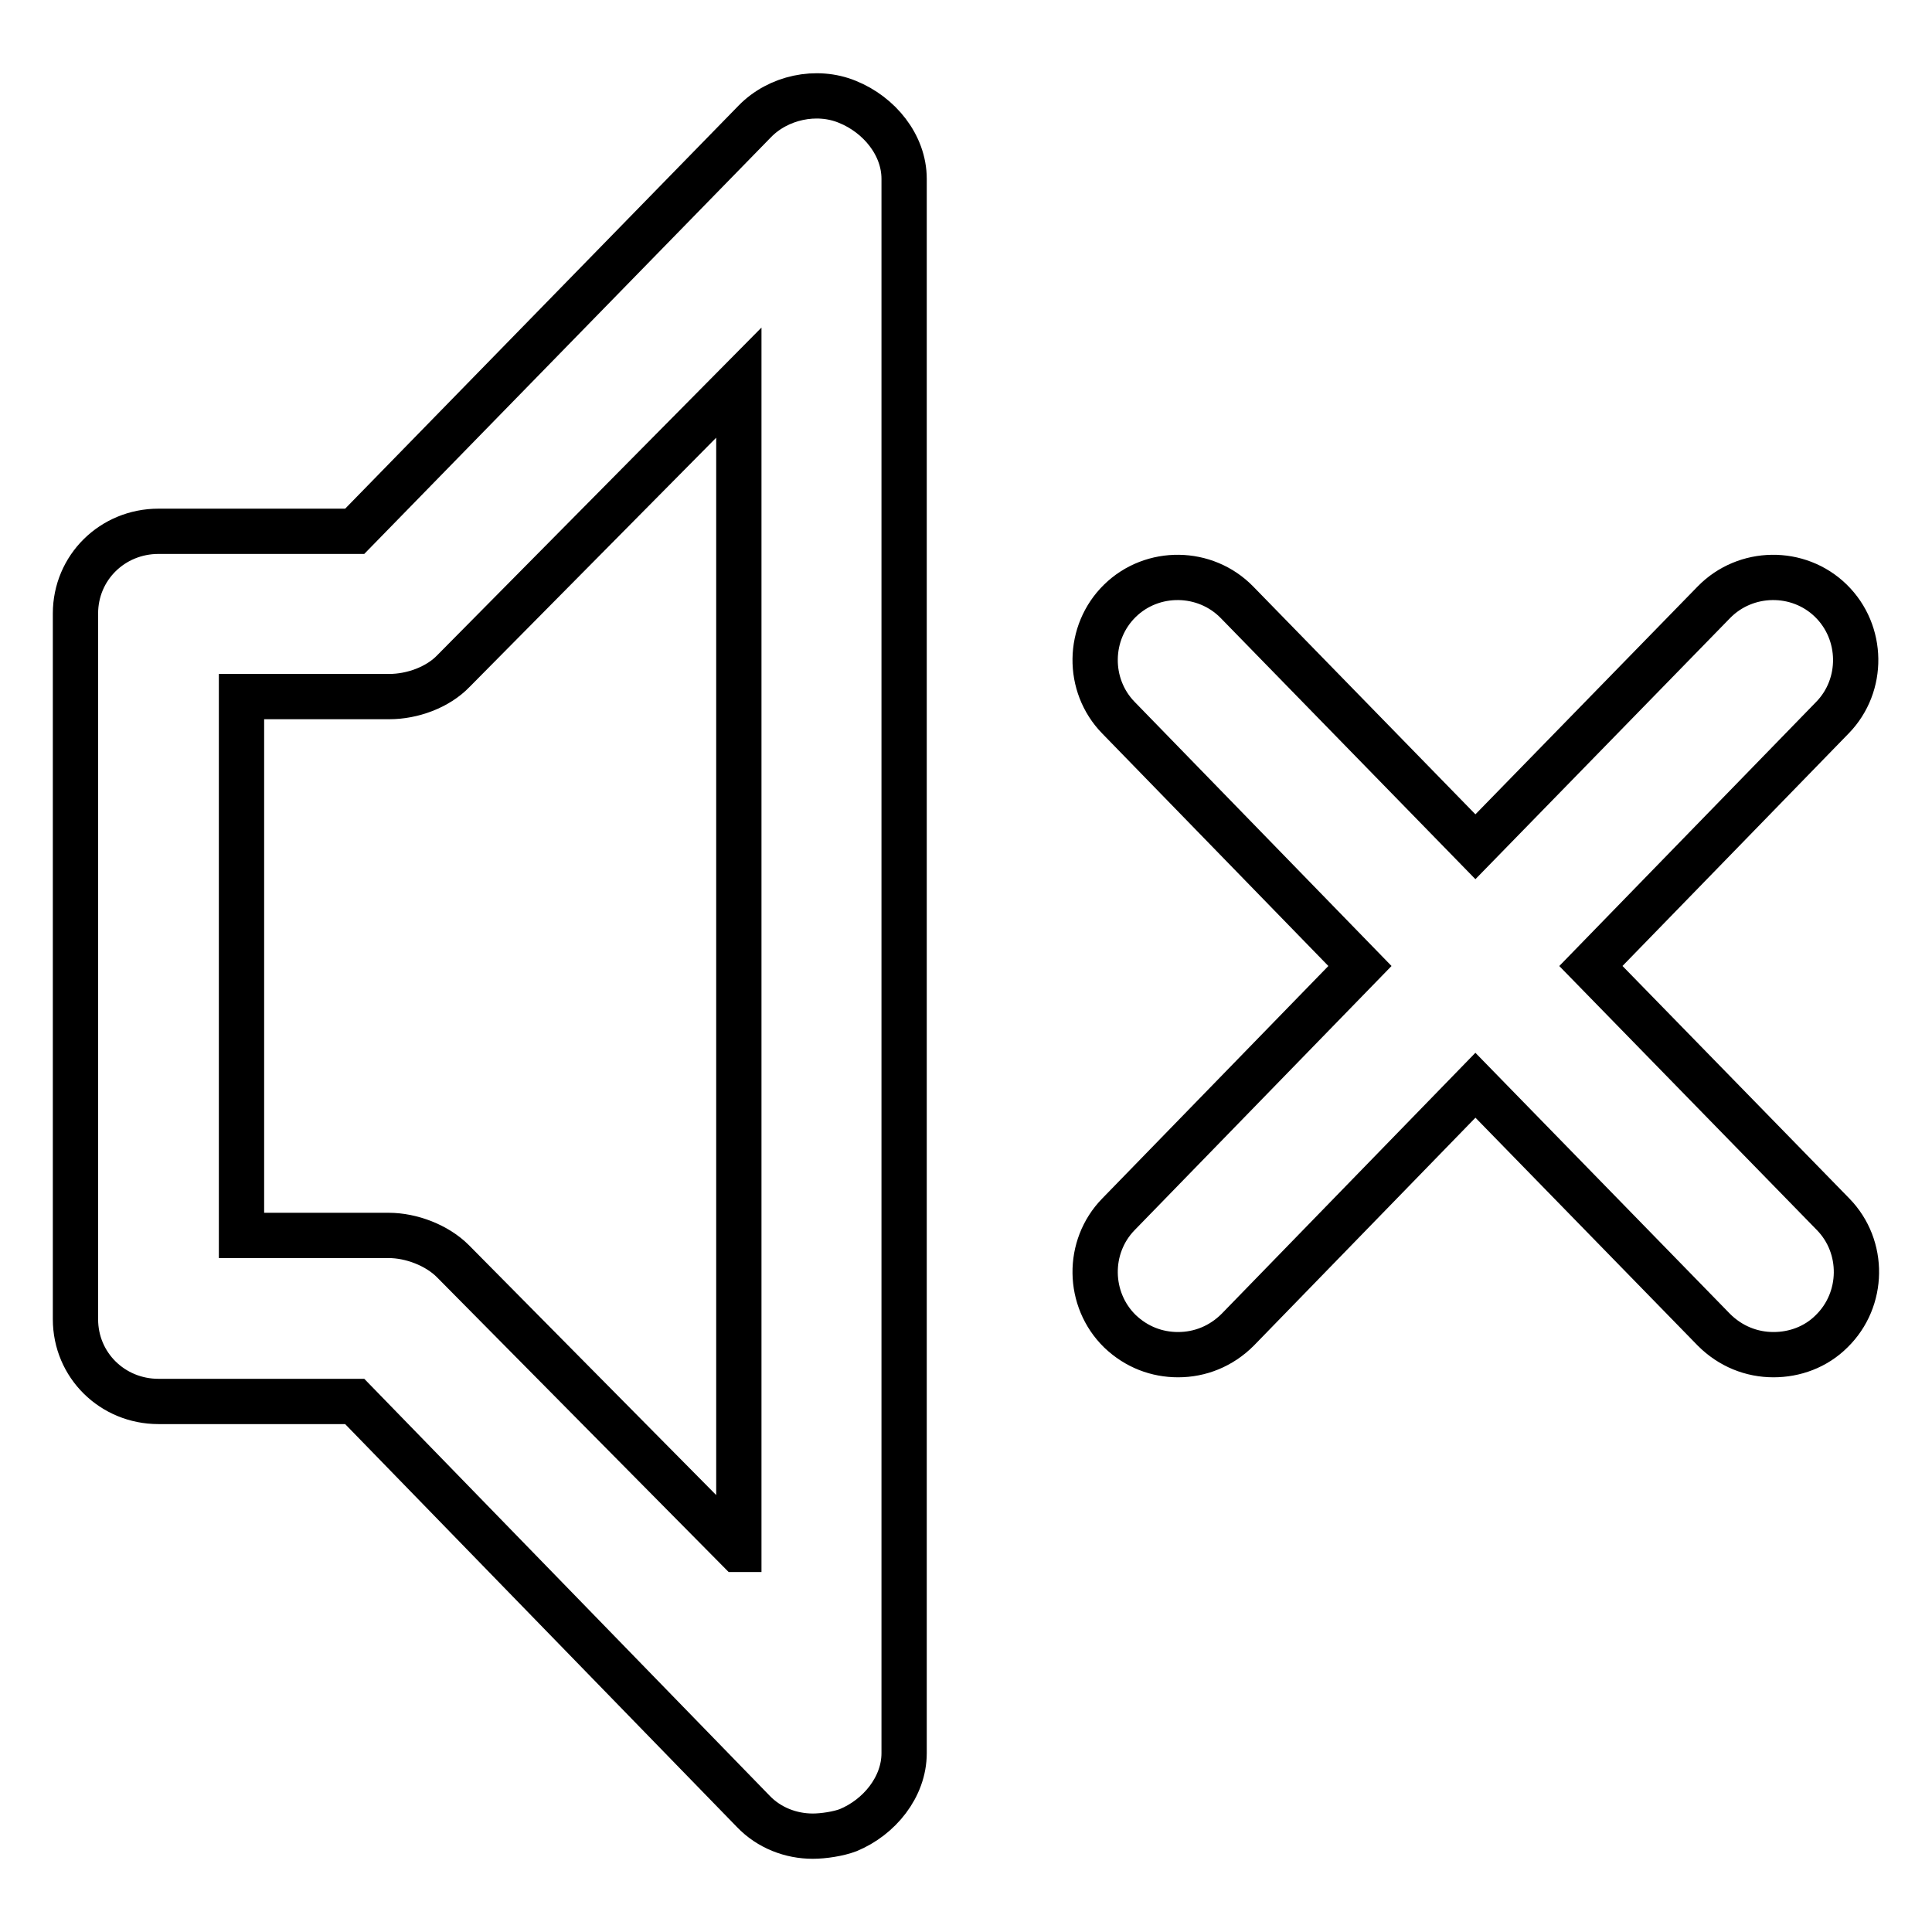 <?xml version="1.0" encoding="utf-8"?>
<!-- Svg Vector Icons : http://www.onlinewebfonts.com/icon -->
<!DOCTYPE svg PUBLIC "-//W3C//DTD SVG 1.1//EN" "http://www.w3.org/Graphics/SVG/1.1/DTD/svg11.dtd">
<svg version="1.1" xmlns="http://www.w3.org/2000/svg" xmlns:xlink="http://www.w3.org/1999/xlink" x="0px" y="0px" viewBox="0 0 256 256" enable-background="new 0 0 256 256" xml:space="preserve">
<g> <path stroke-width="6" fill-opacity="0" stroke="#000000"  d="M112.3,13.5c-4.1-1.7-9.2-0.6-12.3,2.6L47,70.4H21c-6.1,0-11,4.8-11,10.9v93.5c0,6.1,4.9,10.9,11,10.9h26 l52.8,54.3c2.1,2.2,5,3.3,7.9,3.3c1.4,0,3.4-0.3,4.7-0.8c4.1-1.7,7.4-5.7,7.4-10.2V23.7C119.8,19.2,116.5,15.2,112.3,13.5z  M97.8,205.3l-37.8-38.2c-2.1-2.1-5.5-3.4-8.5-3.4H32V92.3h19.6c3,0,6.4-1.2,8.5-3.4l37.8-38.2V205.3z M242.9,160.9 c4.2,4.3,4.1,11.3-0.2,15.5c-2.1,2.1-4.9,3.1-7.7,3.1c-2.9,0-5.7-1.1-7.9-3.3l-31.6-32.4L164,176.2c-2.2,2.2-5,3.3-7.9,3.3 c-2.8,0-5.5-1-7.7-3.1c-4.3-4.2-4.4-11.2-0.2-15.5l32-32.9l-32-32.9c-4.2-4.3-4.1-11.3,0.2-15.5c4.3-4.2,11.3-4.1,15.5,0.2 l31.6,32.4l31.6-32.4c4.2-4.3,11.2-4.4,15.5-0.2c4.3,4.2,4.4,11.2,0.2,15.5l-32,32.9L242.9,160.9z"/></g>
</svg>